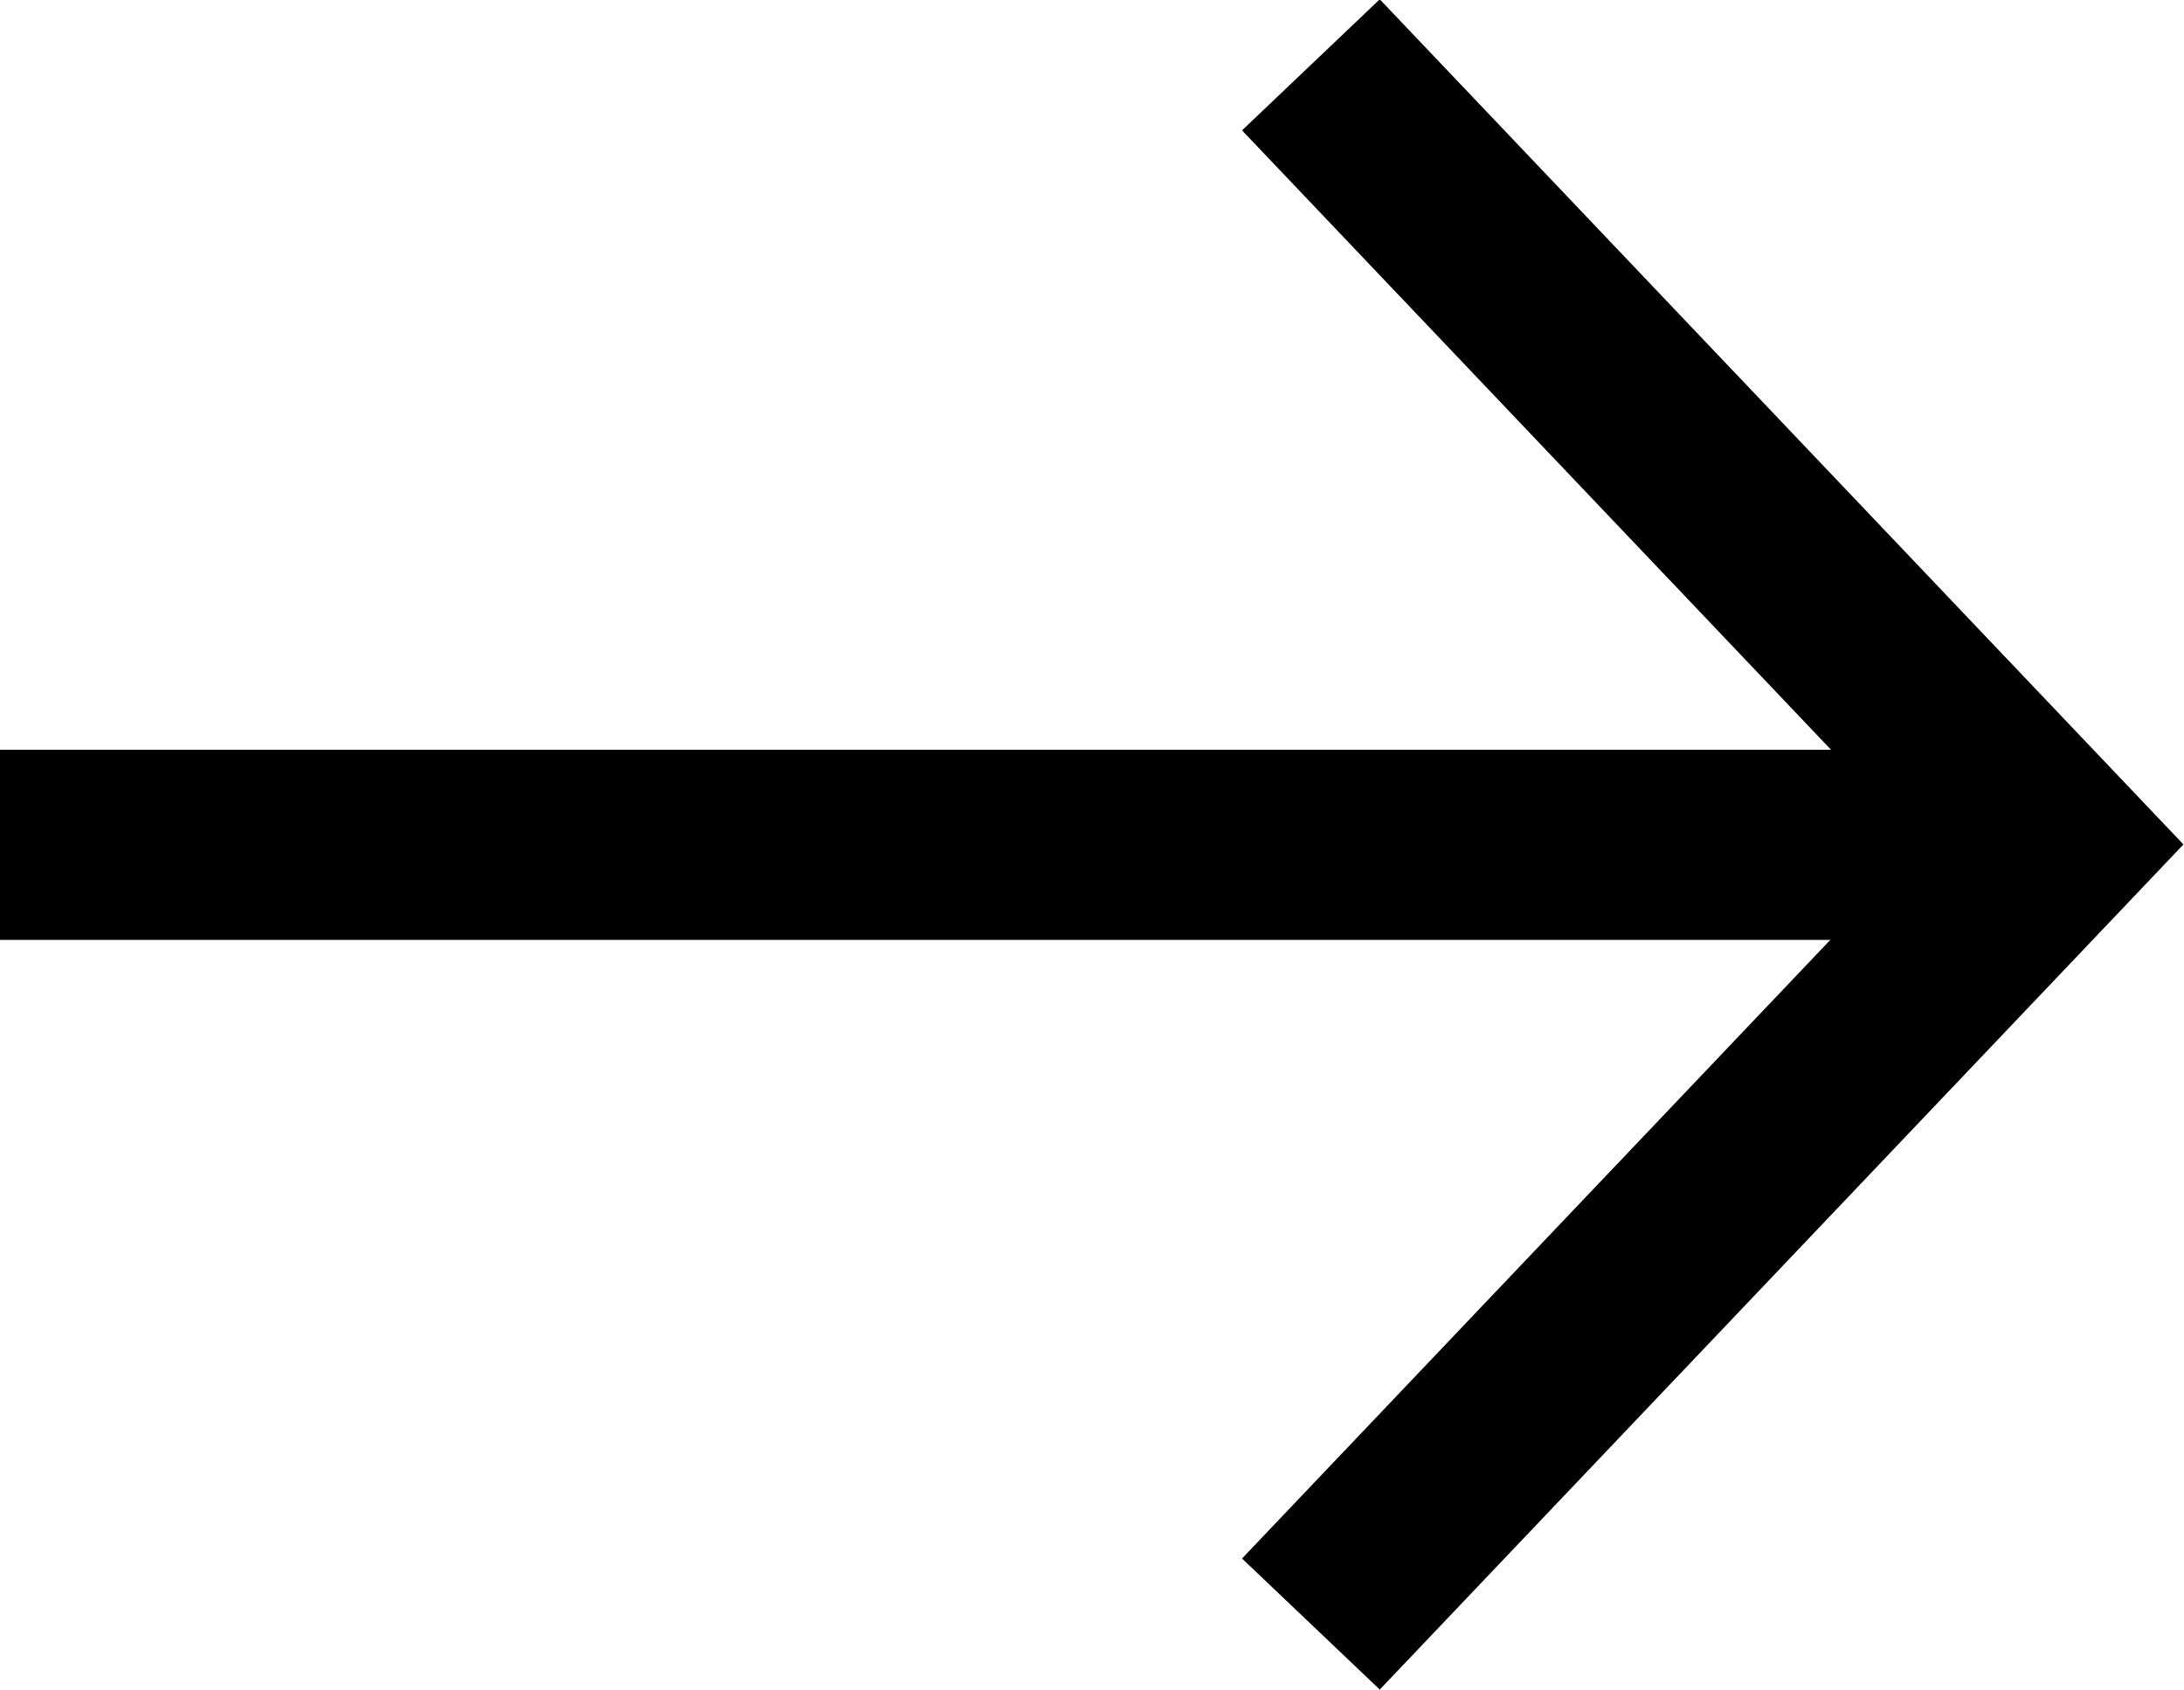 <svg xmlns="http://www.w3.org/2000/svg" width="11.489" height="8.886"><g data-name="Group 9252" fill="none" stroke="#000" stroke-miterlimit="10"><path data-name="Line 1" d="M10.799 4.443H0"/><path data-name="Path 1" d="M6.896 8.541l3.9-4.1-3.9-4.1"/></g></svg>